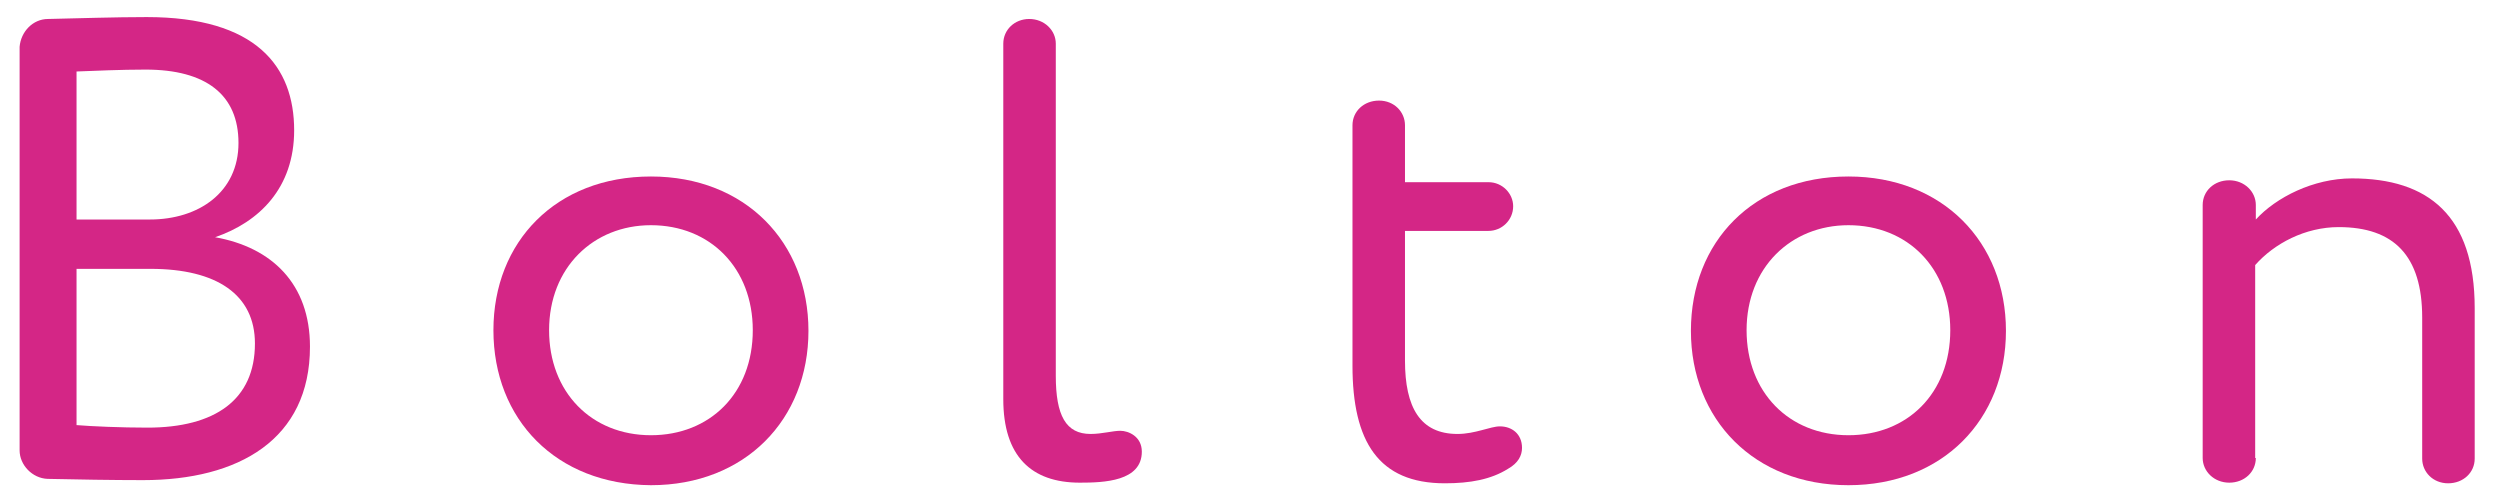 <?xml version="1.0" encoding="UTF-8"?> <svg xmlns="http://www.w3.org/2000/svg" xmlns:xlink="http://www.w3.org/1999/xlink" version="1.1" id="Layer_1" x="0px" y="0px" width="395.2px" height="79.2px" viewBox="0 0 395.2 79.2" xml:space="preserve"> <g> <g> <path fill="#D42686" d="M46.5,20.6c0,9.1-5.5,14.5-12.5,16.9c9,1.6,15,7.4,15,17.3c0,14.7-11.3,21.1-26.4,21.1 c-4.7,0-10.7-0.1-15.1-0.2c-2.4-0.1-4.4-2.2-4.4-4.5V7.4C3.3,5,5.2,3,7.6,3c4.5-0.1,10.7-0.3,15.6-0.3 C40.5,2.7,46.5,10.5,46.5,20.6 M12.1,34.7h11.6c7.7,0,14-4.3,14-12.1C37.7,15,32.6,11,23,11c-3.8,0-8.3,0.2-10.9,0.3V34.7z M12.1,67.2c2.4,0.2,7.1,0.4,11.2,0.4c10.7,0,17-4.4,17-13.3c0-7.7-6-11.8-16.5-11.8H12.1V67.2z"></path> </g> <g> <path fill="#D42686" d="M102.9,27.9c14.9,0,24.9,10.4,24.9,24.4s-10,24.4-24.9,24.4C87.9,76.6,78,66.3,78,52.2 C78,38.2,87.9,27.9,102.9,27.9 M102.9,68.8c9.3,0,16.1-6.6,16.1-16.6c0-9.8-6.7-16.6-16.1-16.6c-9.1,0-16.1,6.7-16.1,16.6 C86.8,62,93.5,68.8,102.9,68.8"></path> </g> <g> <path fill="#D42686" d="M166.9,59.4c0,6.3,1.6,9.2,5.5,9.2c1.8,0,3.5-0.5,4.7-0.5c1.3,0,3.4,0.9,3.4,3.3c0,4.7-6,4.9-9.8,4.9 c-7.7,0-12.1-4.2-12.1-13.2V6.9c0-2.2,1.8-3.9,4.1-3.9c2.4,0,4.2,1.8,4.2,3.9L166.9,59.4L166.9,59.4z"></path> </g> <g> <path fill="#D42686" d="M237.1,67.4c1.9,0,3.5,1.2,3.5,3.4c0,1.2-0.6,2.4-2.2,3.3c-2.7,1.7-6,2.3-10,2.3 c-10.5,0-14.6-6.6-14.6-18.6v-38c0-2.2,1.8-3.9,4.2-3.9s4.1,1.8,4.1,3.9v9h13.2c2.2,0,3.9,1.8,3.9,3.8c0,2.2-1.8,3.9-3.9,3.9 h-13.2V57c0,7.4,2.4,11.6,8.3,11.6C233.2,68.6,235.6,67.4,237.1,67.4"></path> </g> <g> <path fill="#D42686" d="M292.2,27.9c14.9,0,24.9,10.4,24.9,24.4s-10,24.4-24.9,24.4s-24.9-10.4-24.9-24.4 C267.3,38.2,277.2,27.9,292.2,27.9 M292.2,68.8c9.3,0,16.1-6.6,16.1-16.6c0-9.8-6.7-16.6-16.1-16.6c-9.1,0-16.1,6.7-16.1,16.6 C276.1,62,282.8,68.8,292.2,68.8"></path> </g> <g> <path fill="#D42686" d="M356.6,72.4c0,2.2-1.8,3.9-4.2,3.9s-4.2-1.8-4.2-3.9v-40c0-2.2,1.8-3.9,4.2-3.9s4.2,1.8,4.2,3.9v2.3 c3.2-3.5,9.1-6.5,15.2-6.5c12.1,0,19.4,5.9,19.4,20.5v23.8c0,2.2-1.8,3.9-4.2,3.9c-2.4,0-4.1-1.8-4.1-3.9V50.2 c0-9.8-4.5-14.3-13.2-14.3c-5.3,0-10.2,2.6-13.2,6v30.5H356.6z"></path> </g> </g> </svg> 